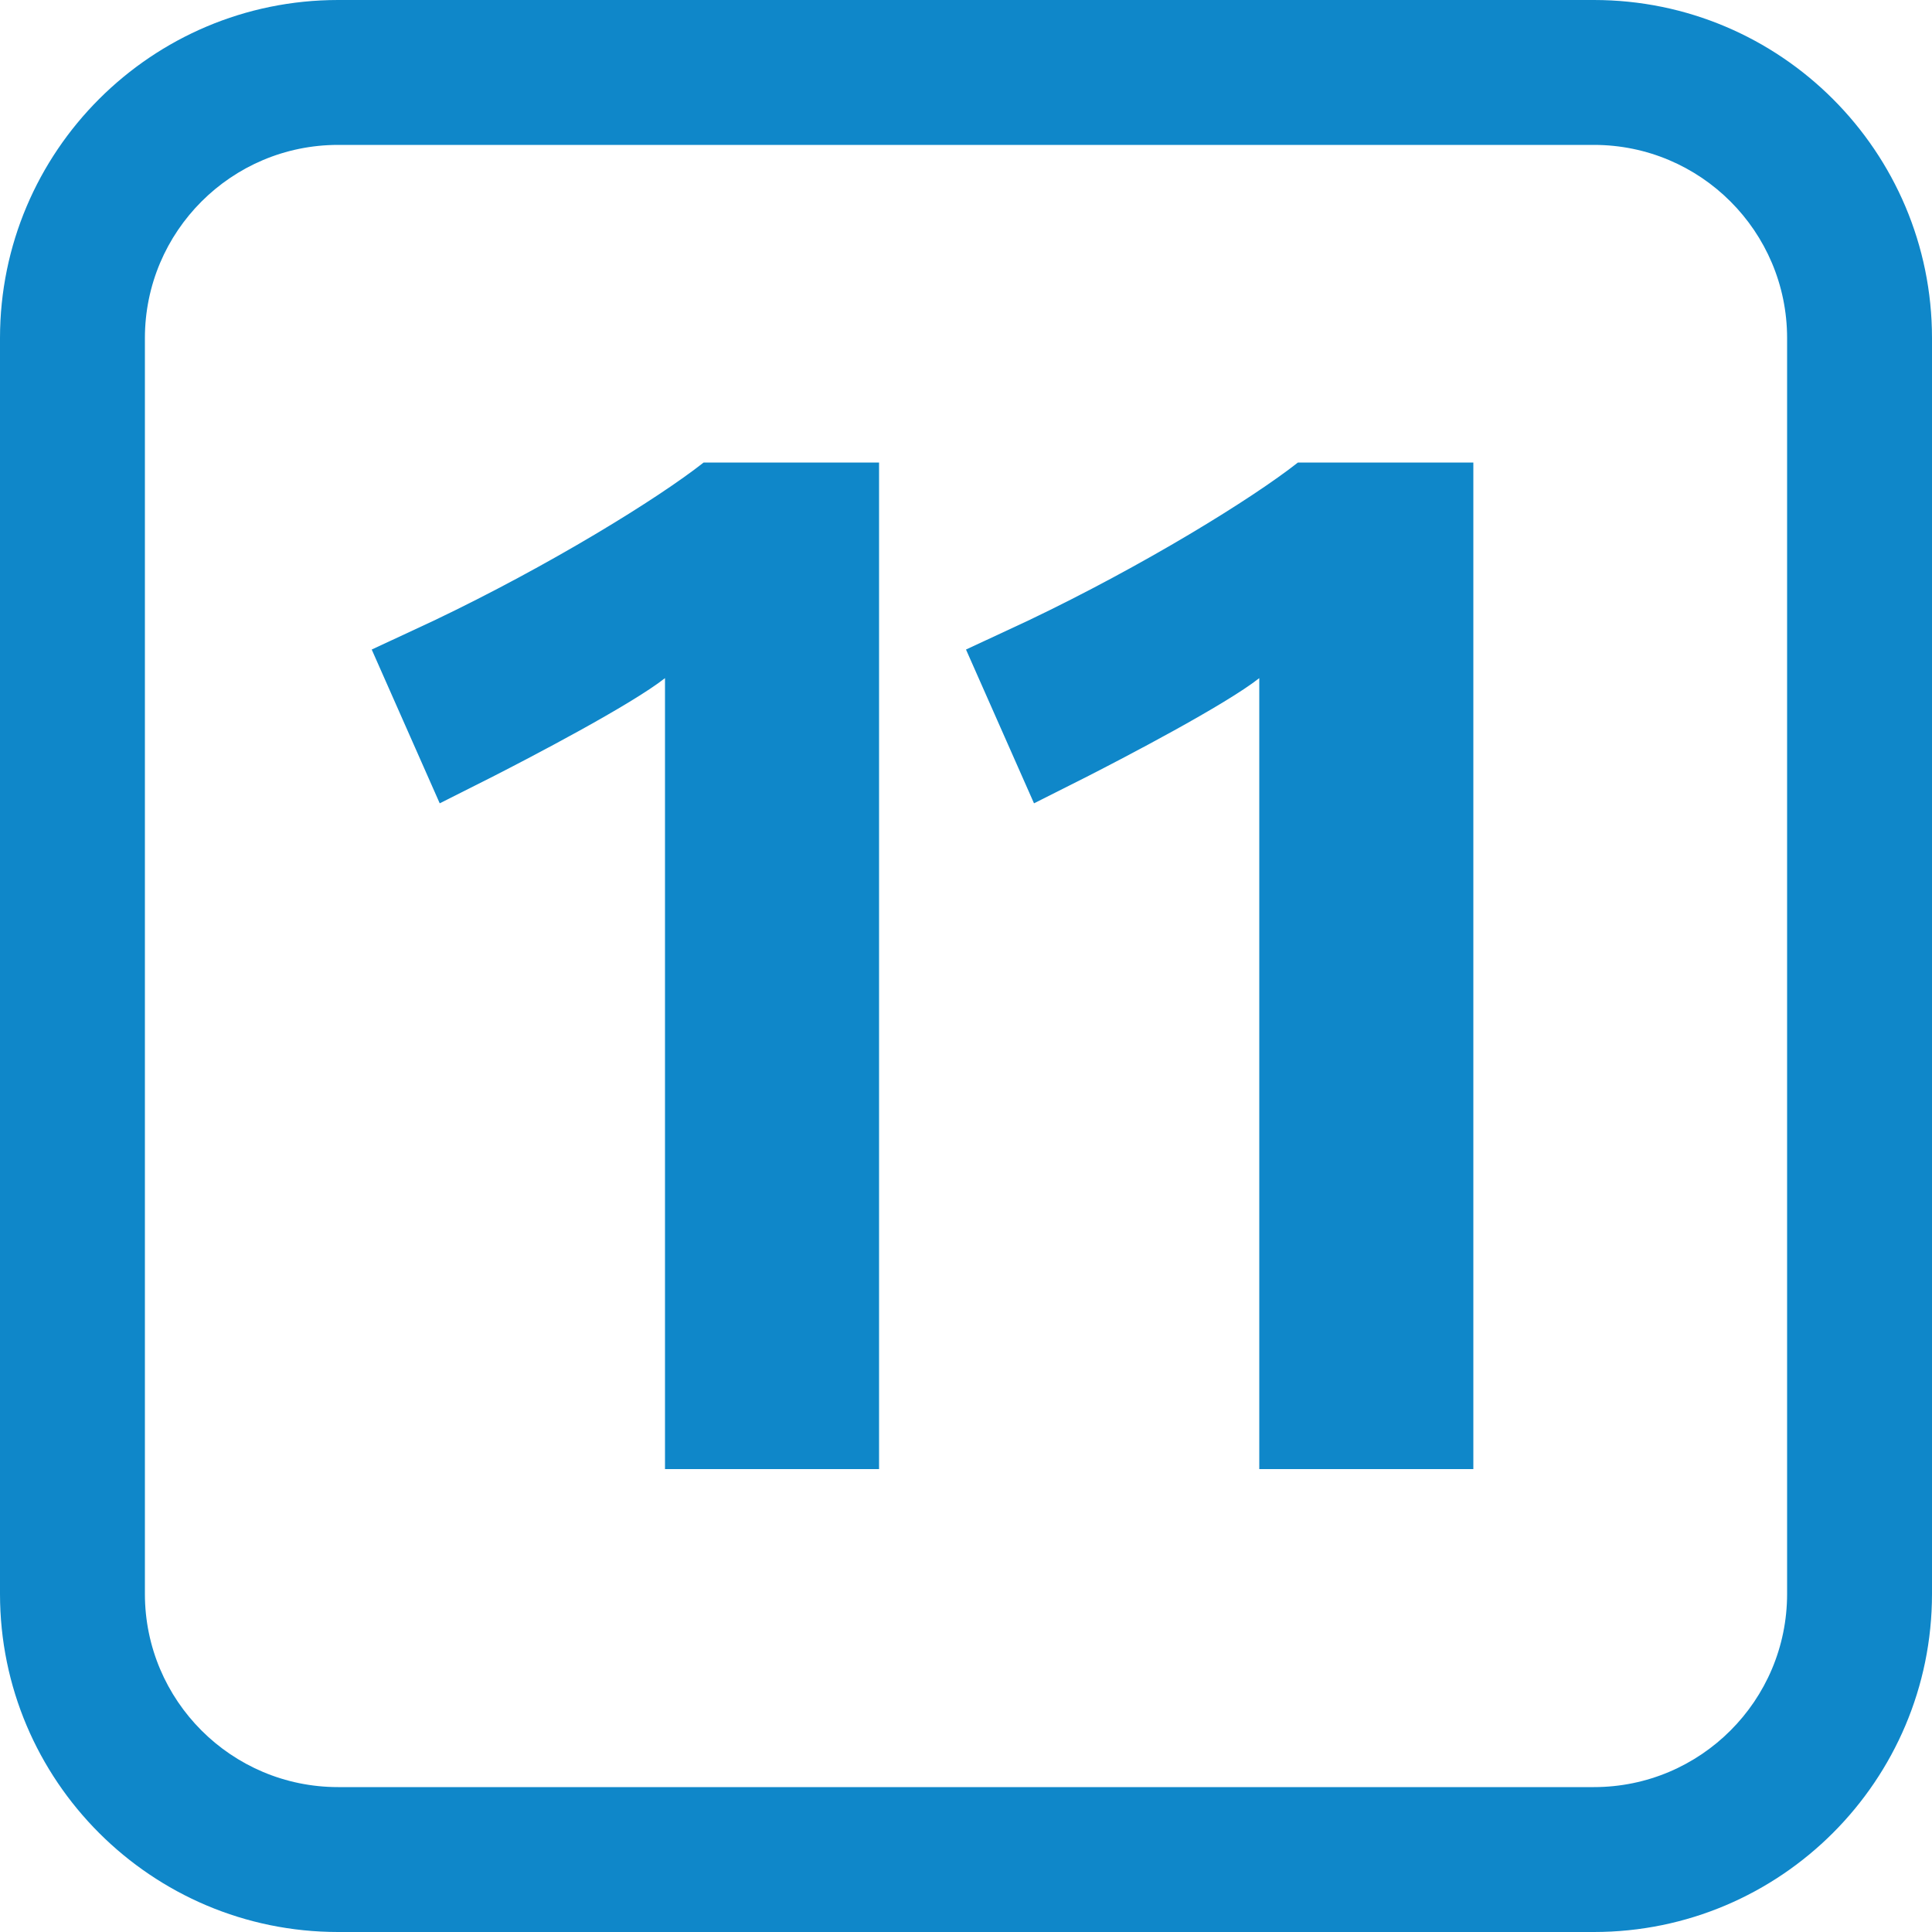<svg version="1.1" id="Calque_1" x="0" y="0" viewBox="0 0 500 500" xml:space="preserve"><path id="border" d="M87.5 0C39.2 0 0 39.2 0 87.5v325C0 460.8 39.2 500 87.5 500h325c48.3 0 87.5-39.2 87.5-87.5v-325C500 39.2 460.8 0 412.5 0h-325zm0 37.5h325c27.6 0 50 22.4 50 50v325c0 27.6-22.4 50-50 50h-325c-27.6 0-50-22.4-50-50v-325c0-27.6 22.4-50 50-50z" fill="#0f87c9"/><path id="tens" d="M172.1 380.2V175.5c-8.9 7-35 20.6-44.6 25.5l-13.7 6.9-17.6-39.8 15.9-7.4c30.2-14.4 58.2-31.7 70-41h45.4v260.5h-55.4" fill="#0f87c9"/><path id="units" d="M325.9 380.2V175.5c-8.9 7-35 20.6-44.6 25.5l-13.7 6.9-17.6-39.8 15.9-7.4c30.2-14.4 58.2-31.7 70-41h45.4v260.5h-55.4" fill="#0f87c9"/></svg>